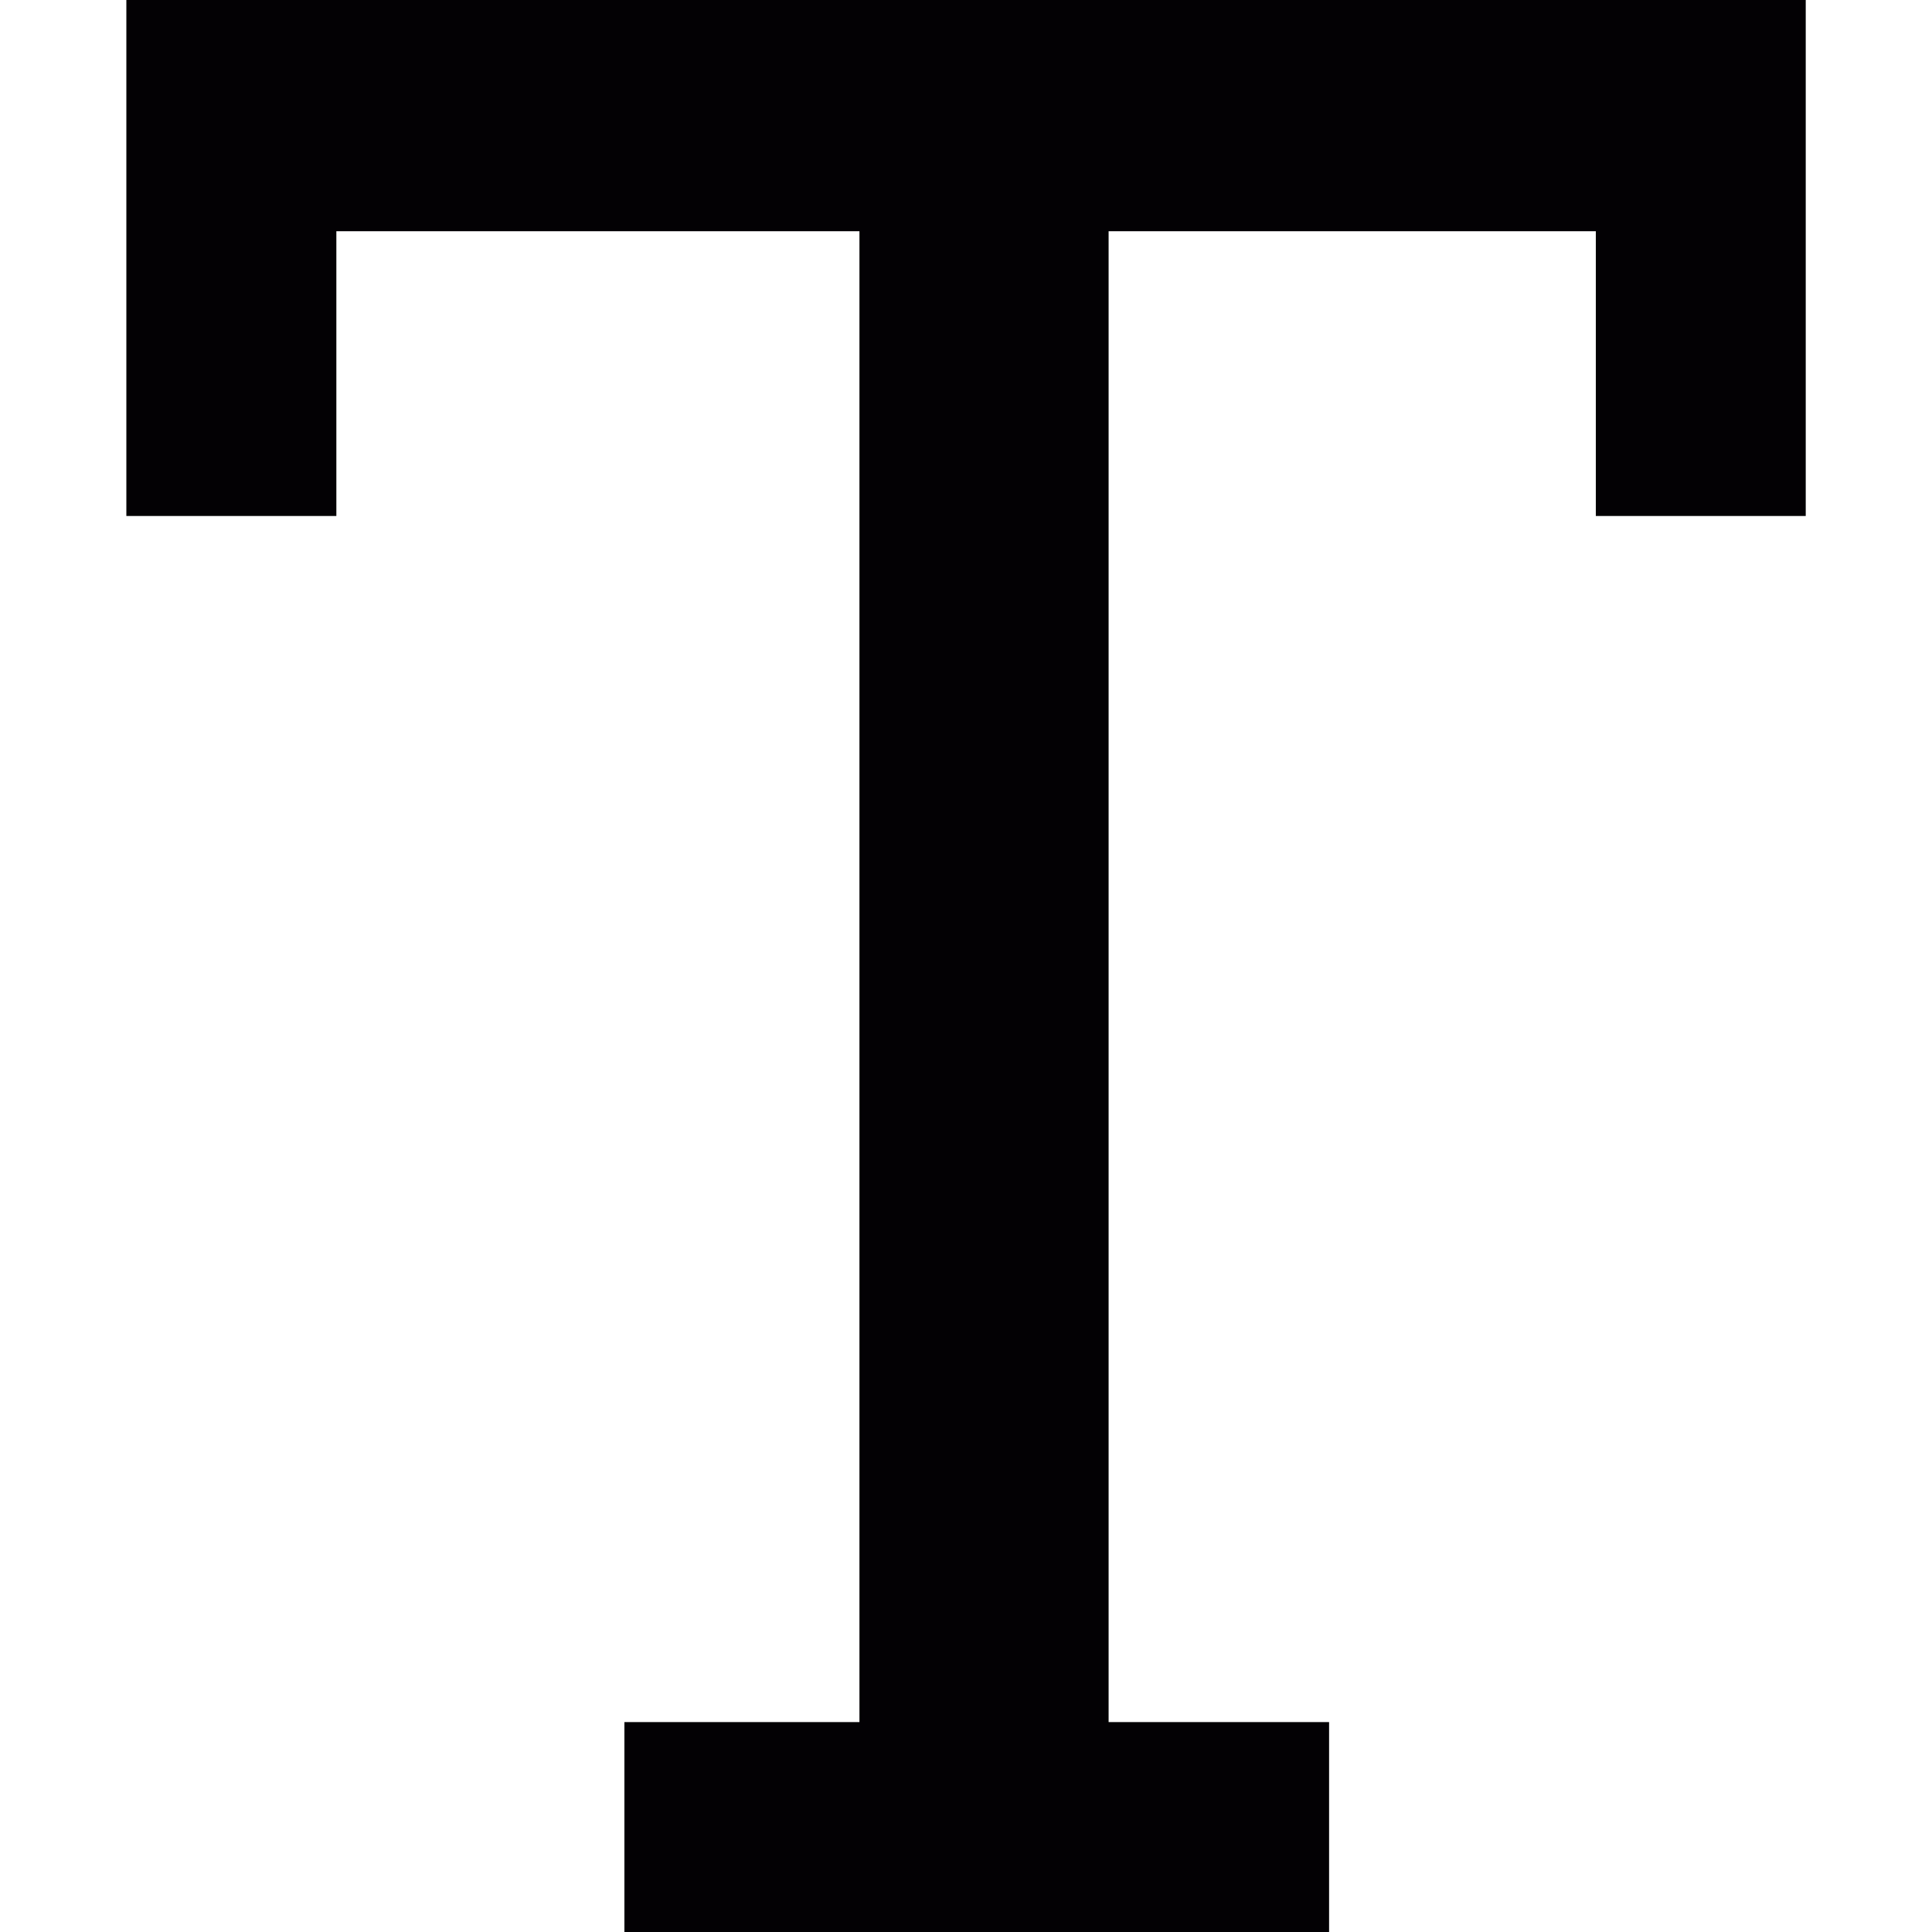 <?xml version="1.0" encoding="iso-8859-1"?>
<!-- Uploaded to: SVG Repo, www.svgrepo.com, Generator: SVG Repo Mixer Tools -->
<svg height="800px" width="800px" version="1.1" id="Capa_1" xmlns="http://www.w3.org/2000/svg" xmlns:xlink="http://www.w3.org/1999/xlink" 
	 viewBox="0 0 21.758 21.758" xml:space="preserve">
<g>
	<path style="fill:#030104;" d="M12.485,2.604h5.487v3.207h2.364V0H1.423v5.811h2.365V2.604h5.891v16.79H7.032v2.364h7.936v-2.364
		h-2.483V2.604z"/>
</g>
</svg>